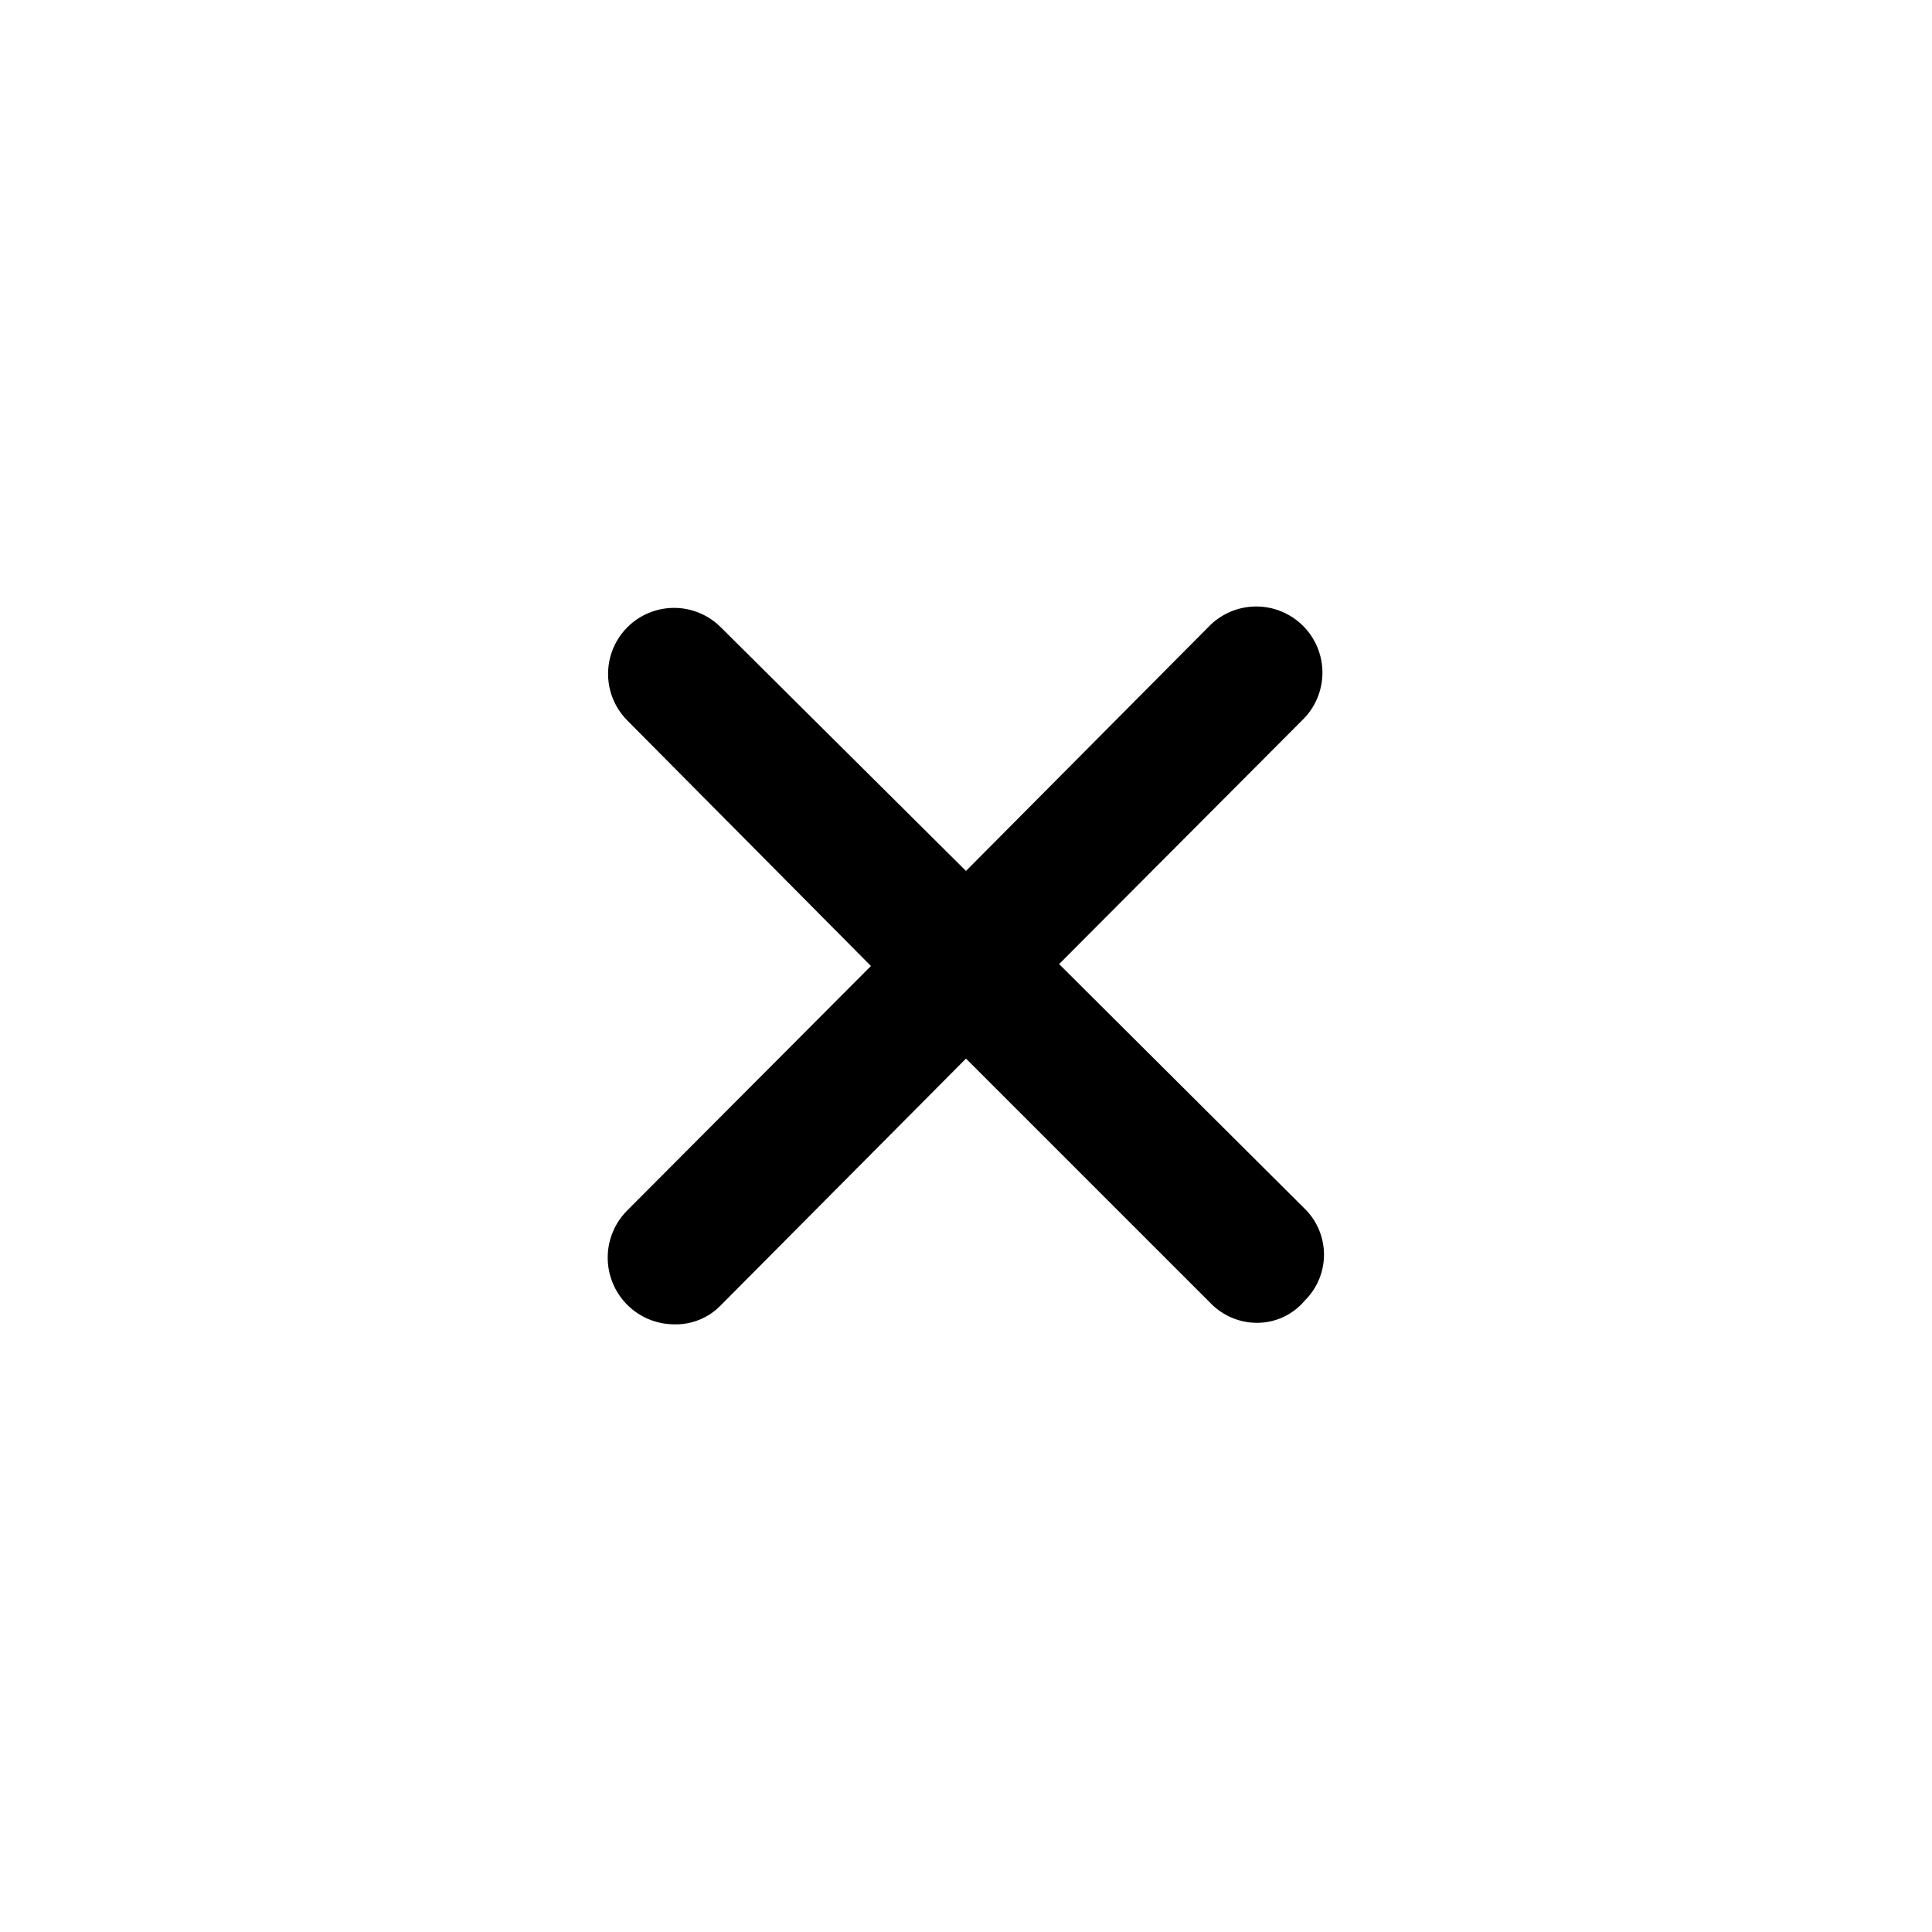 <?xml version="1.0" encoding="UTF-8"?>
<!-- The Best Svg Icon site in the world: iconSvg.co, Visit us! https://iconsvg.co -->
<svg fill="#000000" width="800px" height="800px" version="1.1" viewBox="144 144 512 512" xmlns="http://www.w3.org/2000/svg">
 <path d="m489.57 464.13-64.891-64.637 64.34-64.539c3.418-3.258 5.379-7.758 5.438-12.484 0.059-4.723-1.793-9.27-5.133-12.609-3.34-3.34-7.887-5.191-12.613-5.133-4.723 0.055-9.223 2.019-12.48 5.438l-64.234 64.641-64.992-64.59c-4.418-4.418-10.859-6.144-16.895-4.527-6.039 1.617-10.754 6.332-12.371 12.371-1.617 6.035 0.109 12.477 4.527 16.895l64.539 65.043-64.539 64.738c-3.324 3.305-5.203 7.793-5.219 12.484-0.016 4.688 1.828 9.191 5.133 12.52 3.301 3.328 7.793 5.207 12.48 5.223 4.637 0.125 9.113-1.703 12.344-5.035l64.992-65.395 64.992 64.992h-0.004c3.277 3.289 7.754 5.106 12.395 5.035 4.793-0.062 9.32-2.215 12.395-5.894 3.297-3.242 5.133-7.684 5.098-12.309-0.039-4.625-1.949-9.035-5.301-12.227z"/>
</svg>